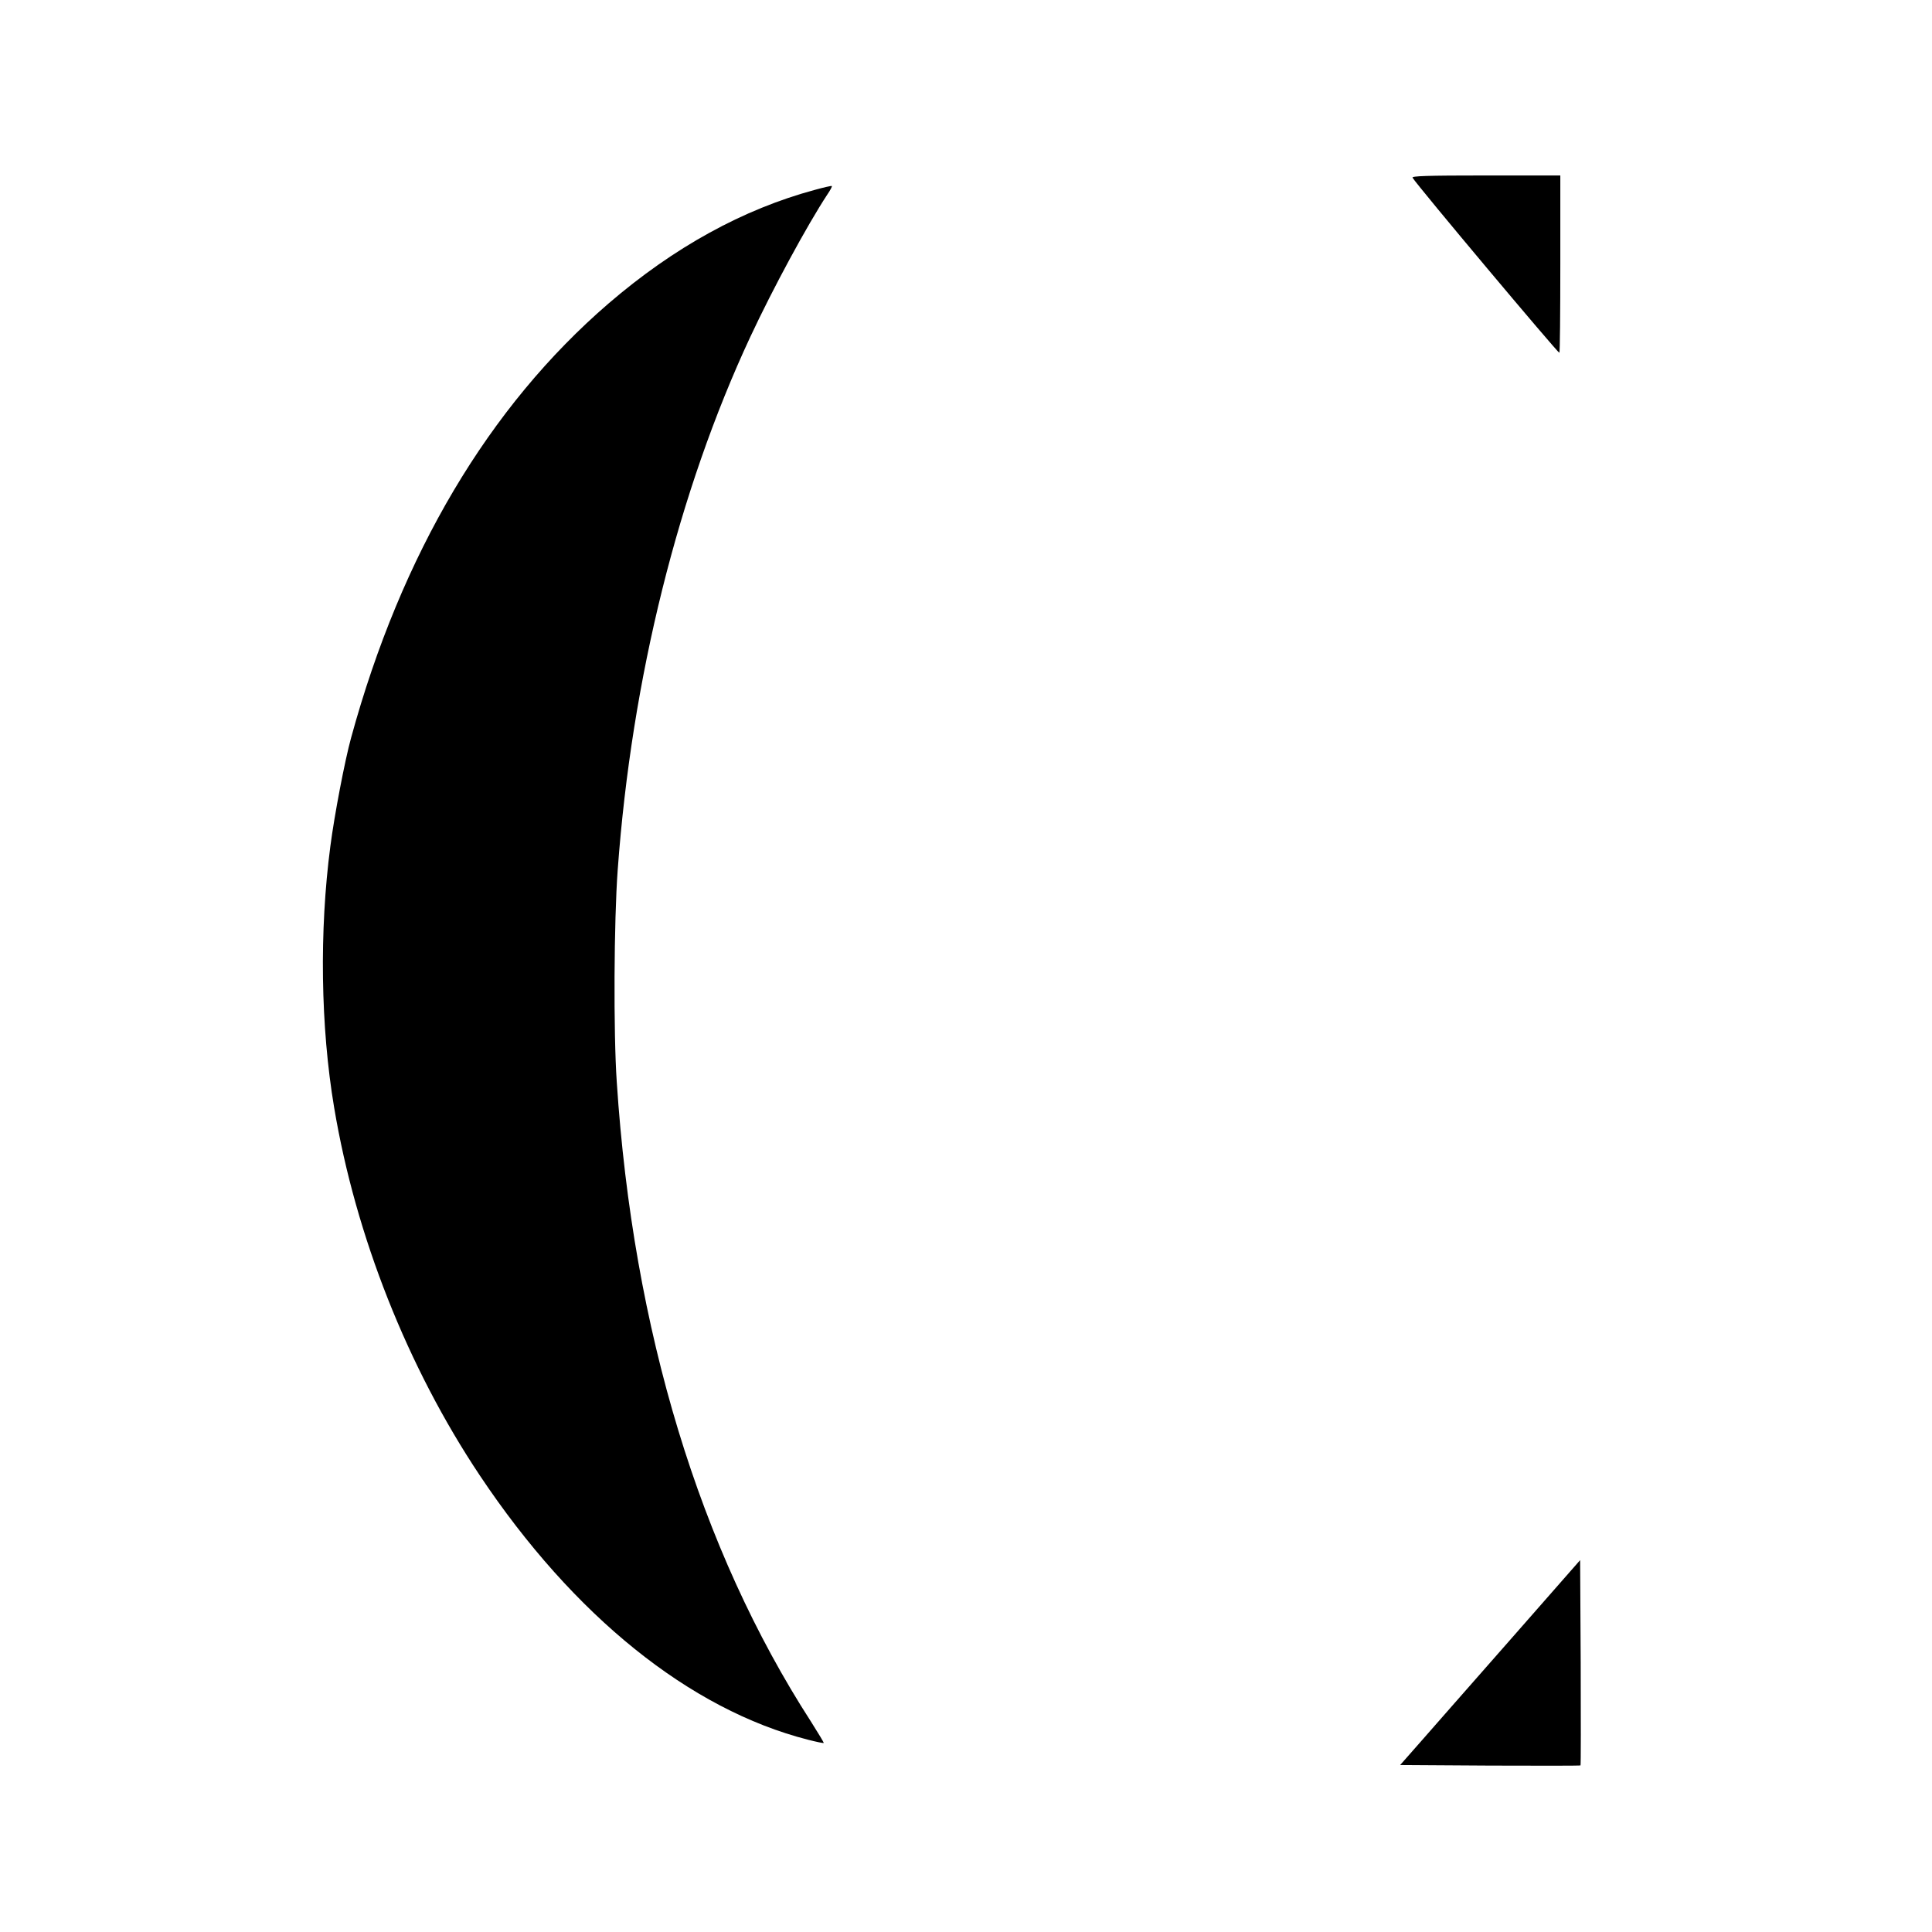 <?xml version="1.0" standalone="no"?>
<!DOCTYPE svg PUBLIC "-//W3C//DTD SVG 20010904//EN"
 "http://www.w3.org/TR/2001/REC-SVG-20010904/DTD/svg10.dtd">
<svg version="1.0" xmlns="http://www.w3.org/2000/svg"
 width="1024pt" height="1024pt" viewBox="0 0 1024 1024"
 preserveAspectRatio="xMidYMid meet">
<g transform="translate(0,1024) scale(0.1,-0.1)"
fill="#000000" stroke="none">
<path d="M7487 9298 c24 -41 769 -928 778 -928 3 0 5 212 5 470 l0 470 -396 0
c-314 0 -394 -3 -387 -12z"/>
<path d="M4320 9234 c-382 -103 -747 -304 -1094 -602 -635 -547 -1099 -1329
-1365 -2302 -33 -119 -89 -412 -110 -575 -59 -448 -52 -957 20 -1385 114 -681
389 -1376 772 -1950 497 -745 1113 -1241 1740 -1401 43 -11 81 -19 83 -17 1 2
-29 52 -67 112 -591 915 -944 2078 -1030 3391 -18 263 -15 854 5 1125 74 1013
321 2006 703 2825 120 257 301 591 408 754 16 23 26 43 24 45 -2 2 -42 -7 -89
-20z"/>
<path d="M7995 1538 c-209 -238 -424 -482 -477 -543 l-97 -110 476 -3 c262 -1
478 -1 480 1 2 2 2 248 1 546 l-3 542 -380 -433z"/>
</g>
</svg>
